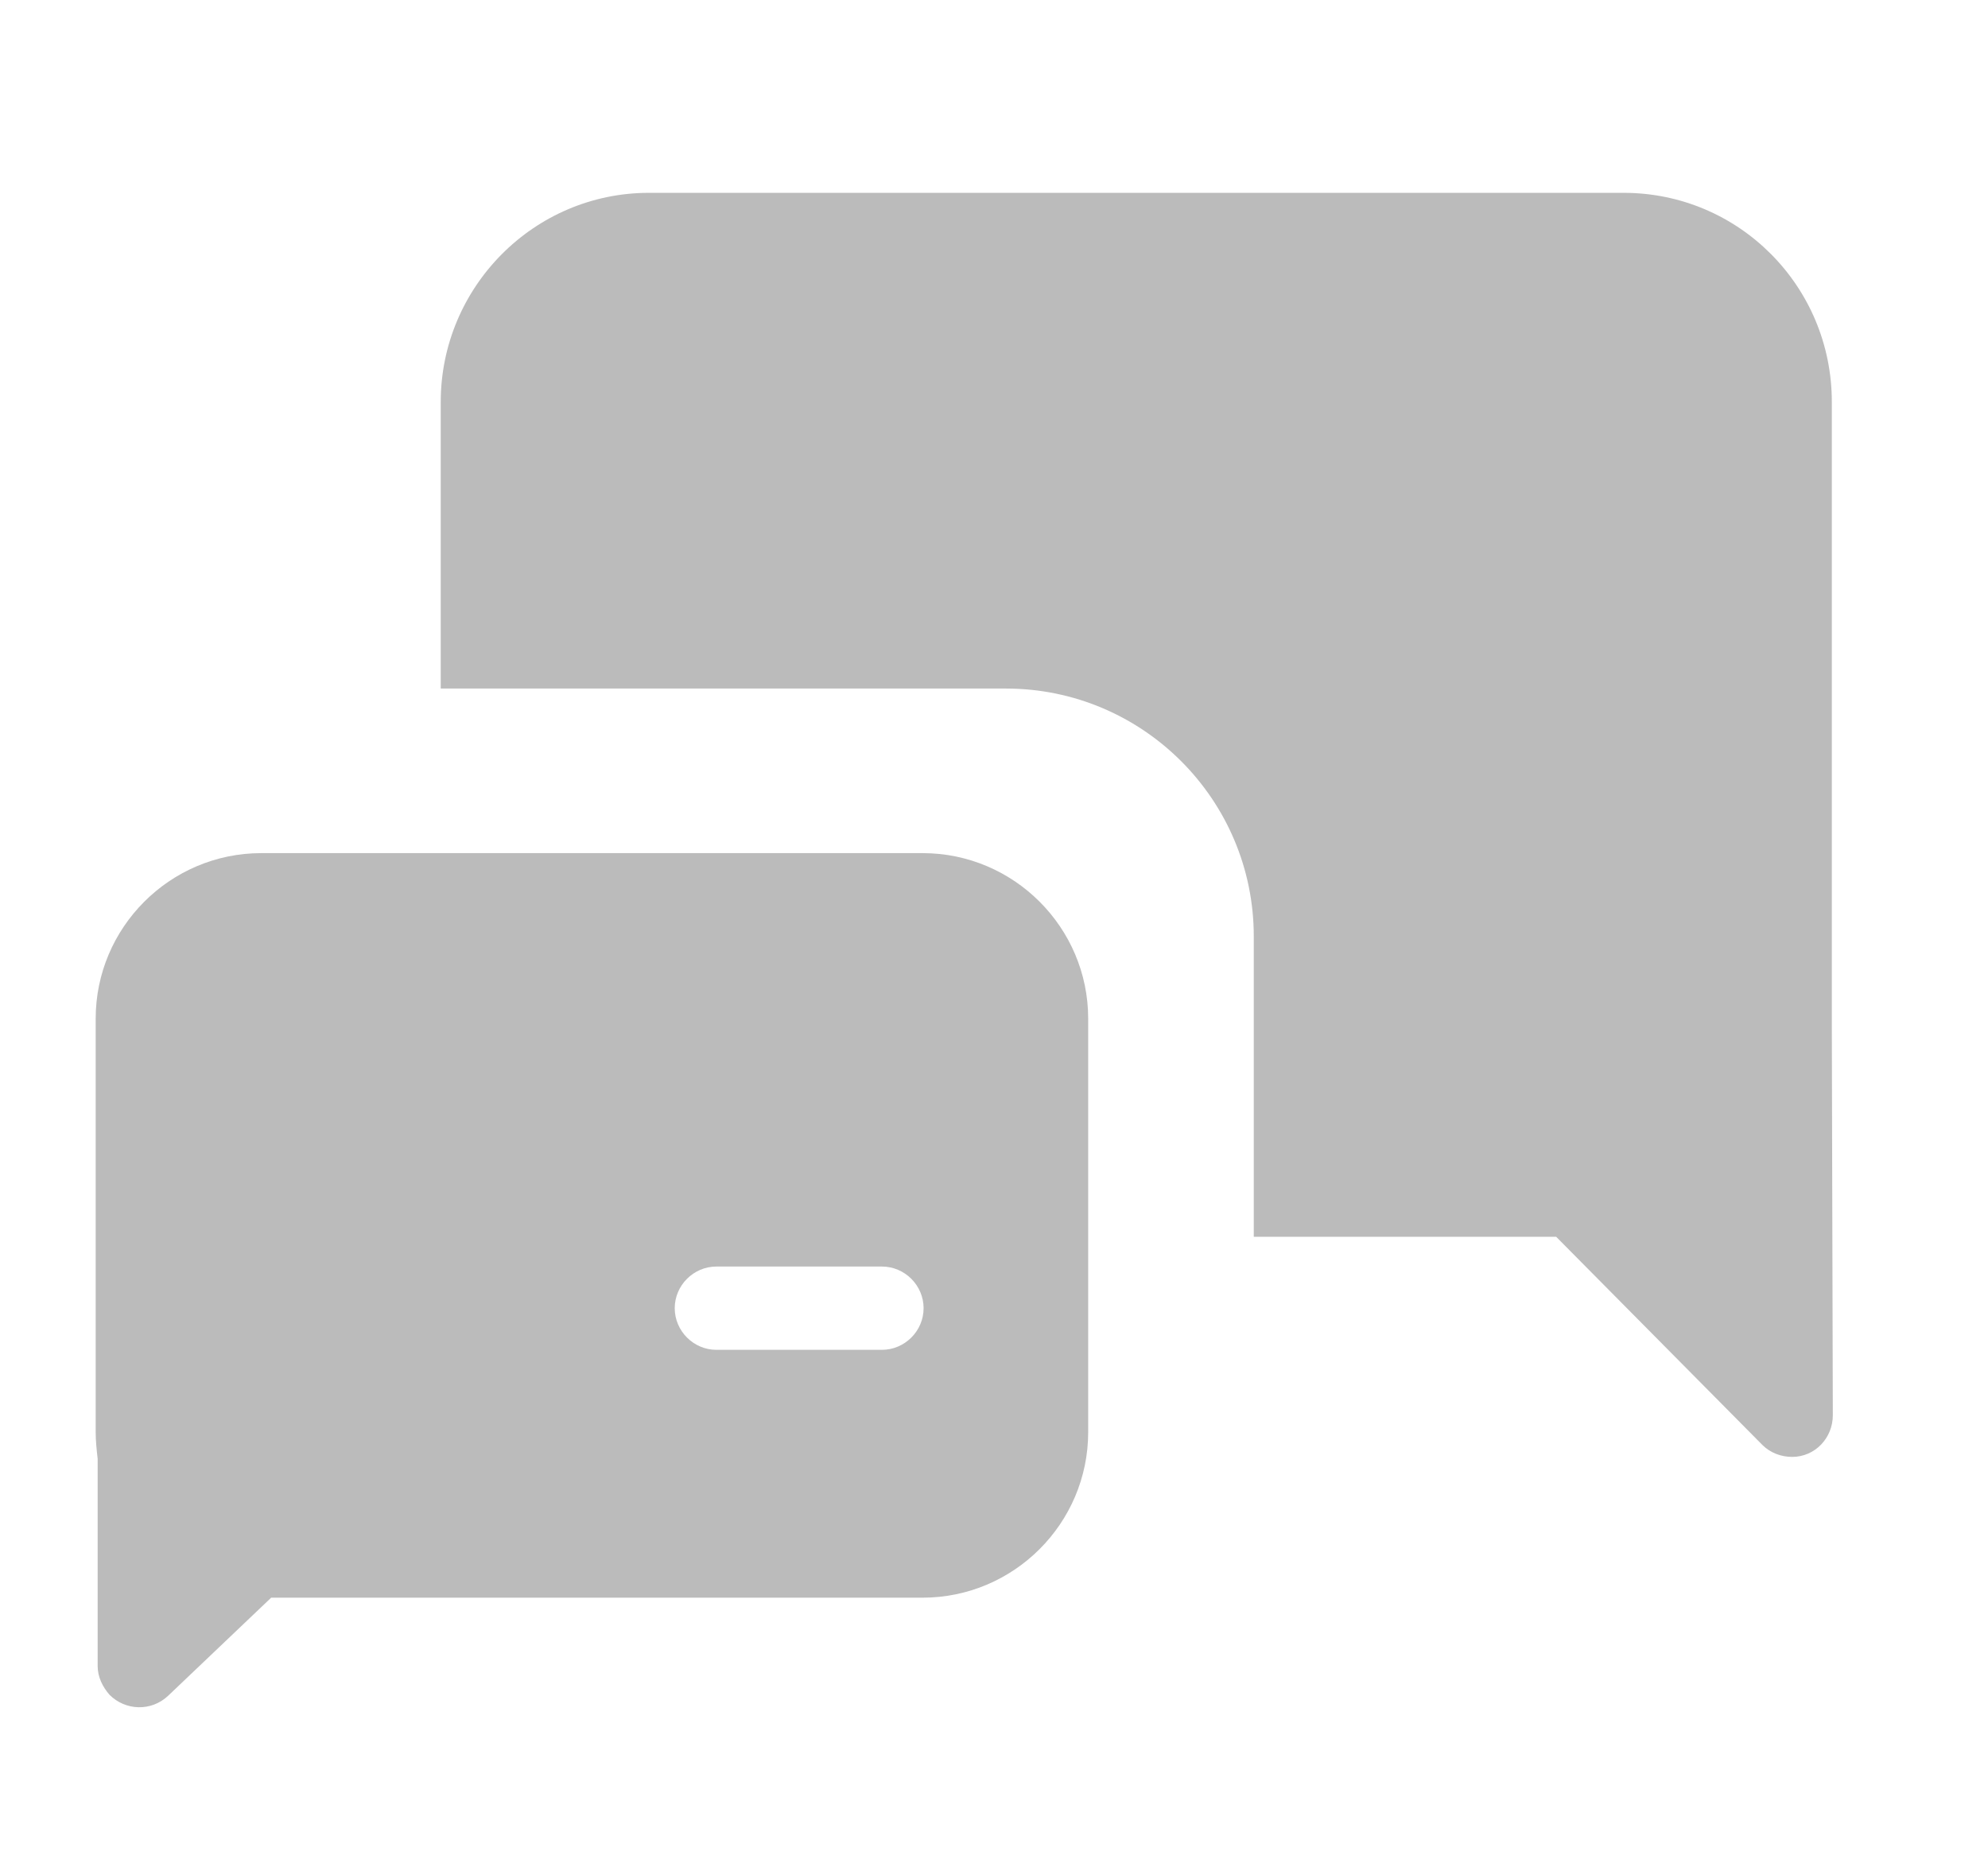 <?xml version="1.0" standalone="no"?><!DOCTYPE svg PUBLIC "-//W3C//DTD SVG 1.1//EN" "http://www.w3.org/Graphics/SVG/1.1/DTD/svg11.dtd"><svg t="1666061016121" class="icon" viewBox="0 0 1095 1024" version="1.1" xmlns="http://www.w3.org/2000/svg" p-id="1447" xmlns:xlink="http://www.w3.org/1999/xlink" width="213.867" height="200"><path d="M690.586 681.301v-165.478c0-75.366-61.167-136.533-136.533-136.533h-311.296V221.457c0-63.351 51.337-115.234 114.688-115.234H894.293c63.351 0 114.688 51.337 114.688 115.234V566.613l0.546 212.992c0 12.561-9.83 22.938-22.391 22.938-6.007 0-12.015-2.185-16.384-6.554l-113.596-114.688h-166.571z" fill="#bbbbbb" p-id="1448"></path><path d="M52.702 788.89V561.152c0-50.244 40.96-91.204 91.204-91.204h364.271c50.244 0 91.204 40.96 91.204 91.204v227.738c0 50.244-40.96 91.204-91.204 91.204H149.367l-56.798 54.067c-9.284 8.738-23.484 8.192-32.222-0.546-3.823-4.369-6.554-9.83-6.554-15.838v-114.142c-0.546-4.915-1.092-9.83-1.092-14.746zM394.581 697.685c-12.561 0-22.938 10.377-22.938 22.938s10.377 22.938 22.938 22.938h91.204c12.561 0 22.938-10.377 22.938-22.938s-10.377-22.938-22.938-22.938H394.581z" fill="#bbbbbb" p-id="1449"></path><path d="M258.048 607.027c-12.561 0-22.938 10.377-22.938 22.938 0 12.561 10.377 22.938 22.938 22.938h227.738c12.561 0 22.938-10.377 22.938-22.938 0-12.561-10.377-22.938-22.938-22.938H258.048z" fill="#bbbbbb" p-id="1450"></path></svg>